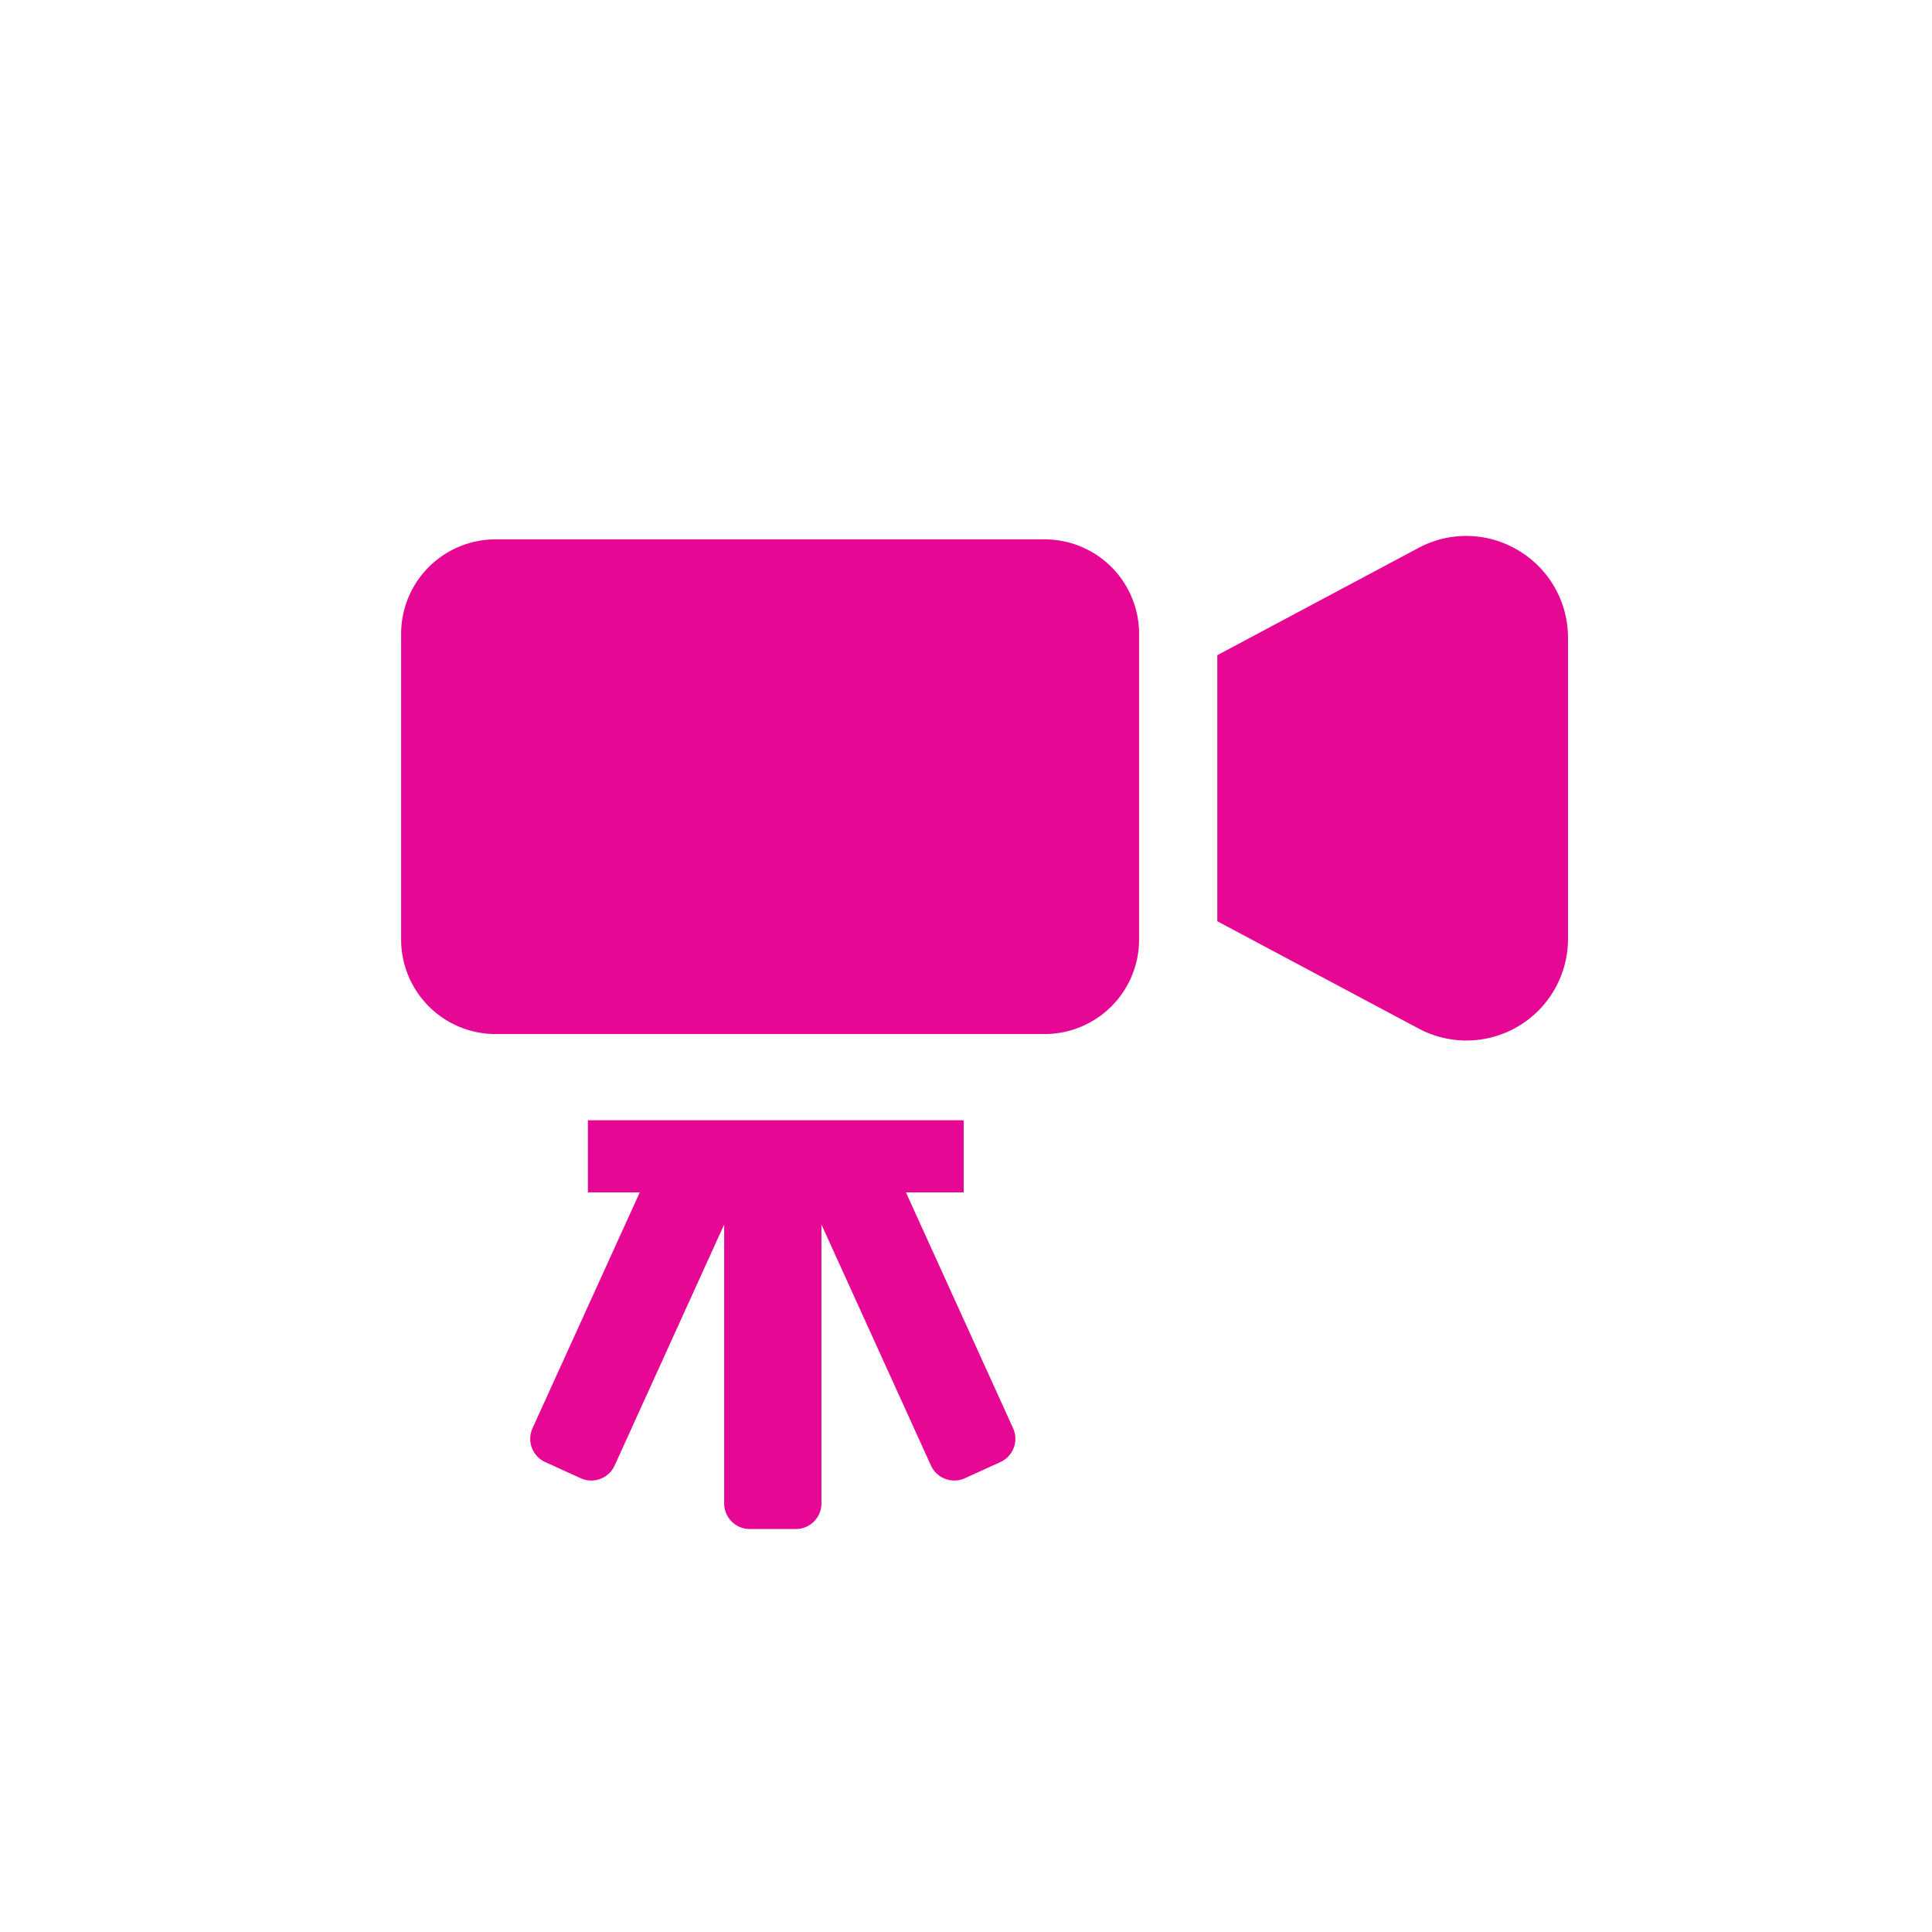 <svg xmlns="http://www.w3.org/2000/svg" xmlns:xlink="http://www.w3.org/1999/xlink" width="175" height="175" viewBox="0 0 175 175">
  <defs>
    <clipPath id="clip-path">
      <rect id="長方形_1491" data-name="長方形 1491" width="105.694" height="89.953" fill="none"/>
    </clipPath>
  </defs>
  <g id="グループ_1950" data-name="グループ 1950" transform="translate(-693 -1652.302)">
    <rect id="長方形_1490" data-name="長方形 1490" width="175" height="175" rx="10" transform="translate(693 1652.302)" fill="none"/>
    <g id="グループ_1937" data-name="グループ 1937" transform="translate(729.335 1700.848)">
      <g id="グループ_1936" data-name="グループ 1936" clip-path="url(#clip-path)">
        <path id="パス_1296" data-name="パス 1296" d="M58.285,1.5H8.557A8.551,8.551,0,0,0,0,10.054V37.748a8.562,8.562,0,0,0,8.557,8.561H58.285a8.562,8.562,0,0,0,8.557-8.561V10.054A8.551,8.551,0,0,0,58.285,1.5" transform="translate(0 -1.19)" fill="#e60795"/>
        <path id="パス_1297" data-name="パス 1297" d="M385.413,1.322a9.157,9.157,0,0,0-9.074-.232L358.125,10.8V34.9l18.214,9.709a9.2,9.2,0,0,0,13.551-8.125V9.212a9.184,9.184,0,0,0-4.477-7.89" transform="translate(-284.196)" fill="#e60795"/>
        <path id="パス_1298" data-name="パス 1298" d="M90.68,262.91h5.229v-6.535H61.87v6.535h4.7l-9.715,21.363a2.317,2.317,0,0,0,1.151,3.067l3.219,1.464a2.319,2.319,0,0,0,3.067-1.148l9.925-21.84v25.272a2.316,2.316,0,0,0,2.316,2.316h4.18a2.317,2.317,0,0,0,2.313-2.316V265.819l9.922,21.837a2.321,2.321,0,0,0,3.067,1.148l3.219-1.464a2.317,2.317,0,0,0,1.151-3.067Z" transform="translate(-44.955 -203.451)" fill="#e60795"/>
      </g>
    </g>
  </g>
</svg>
